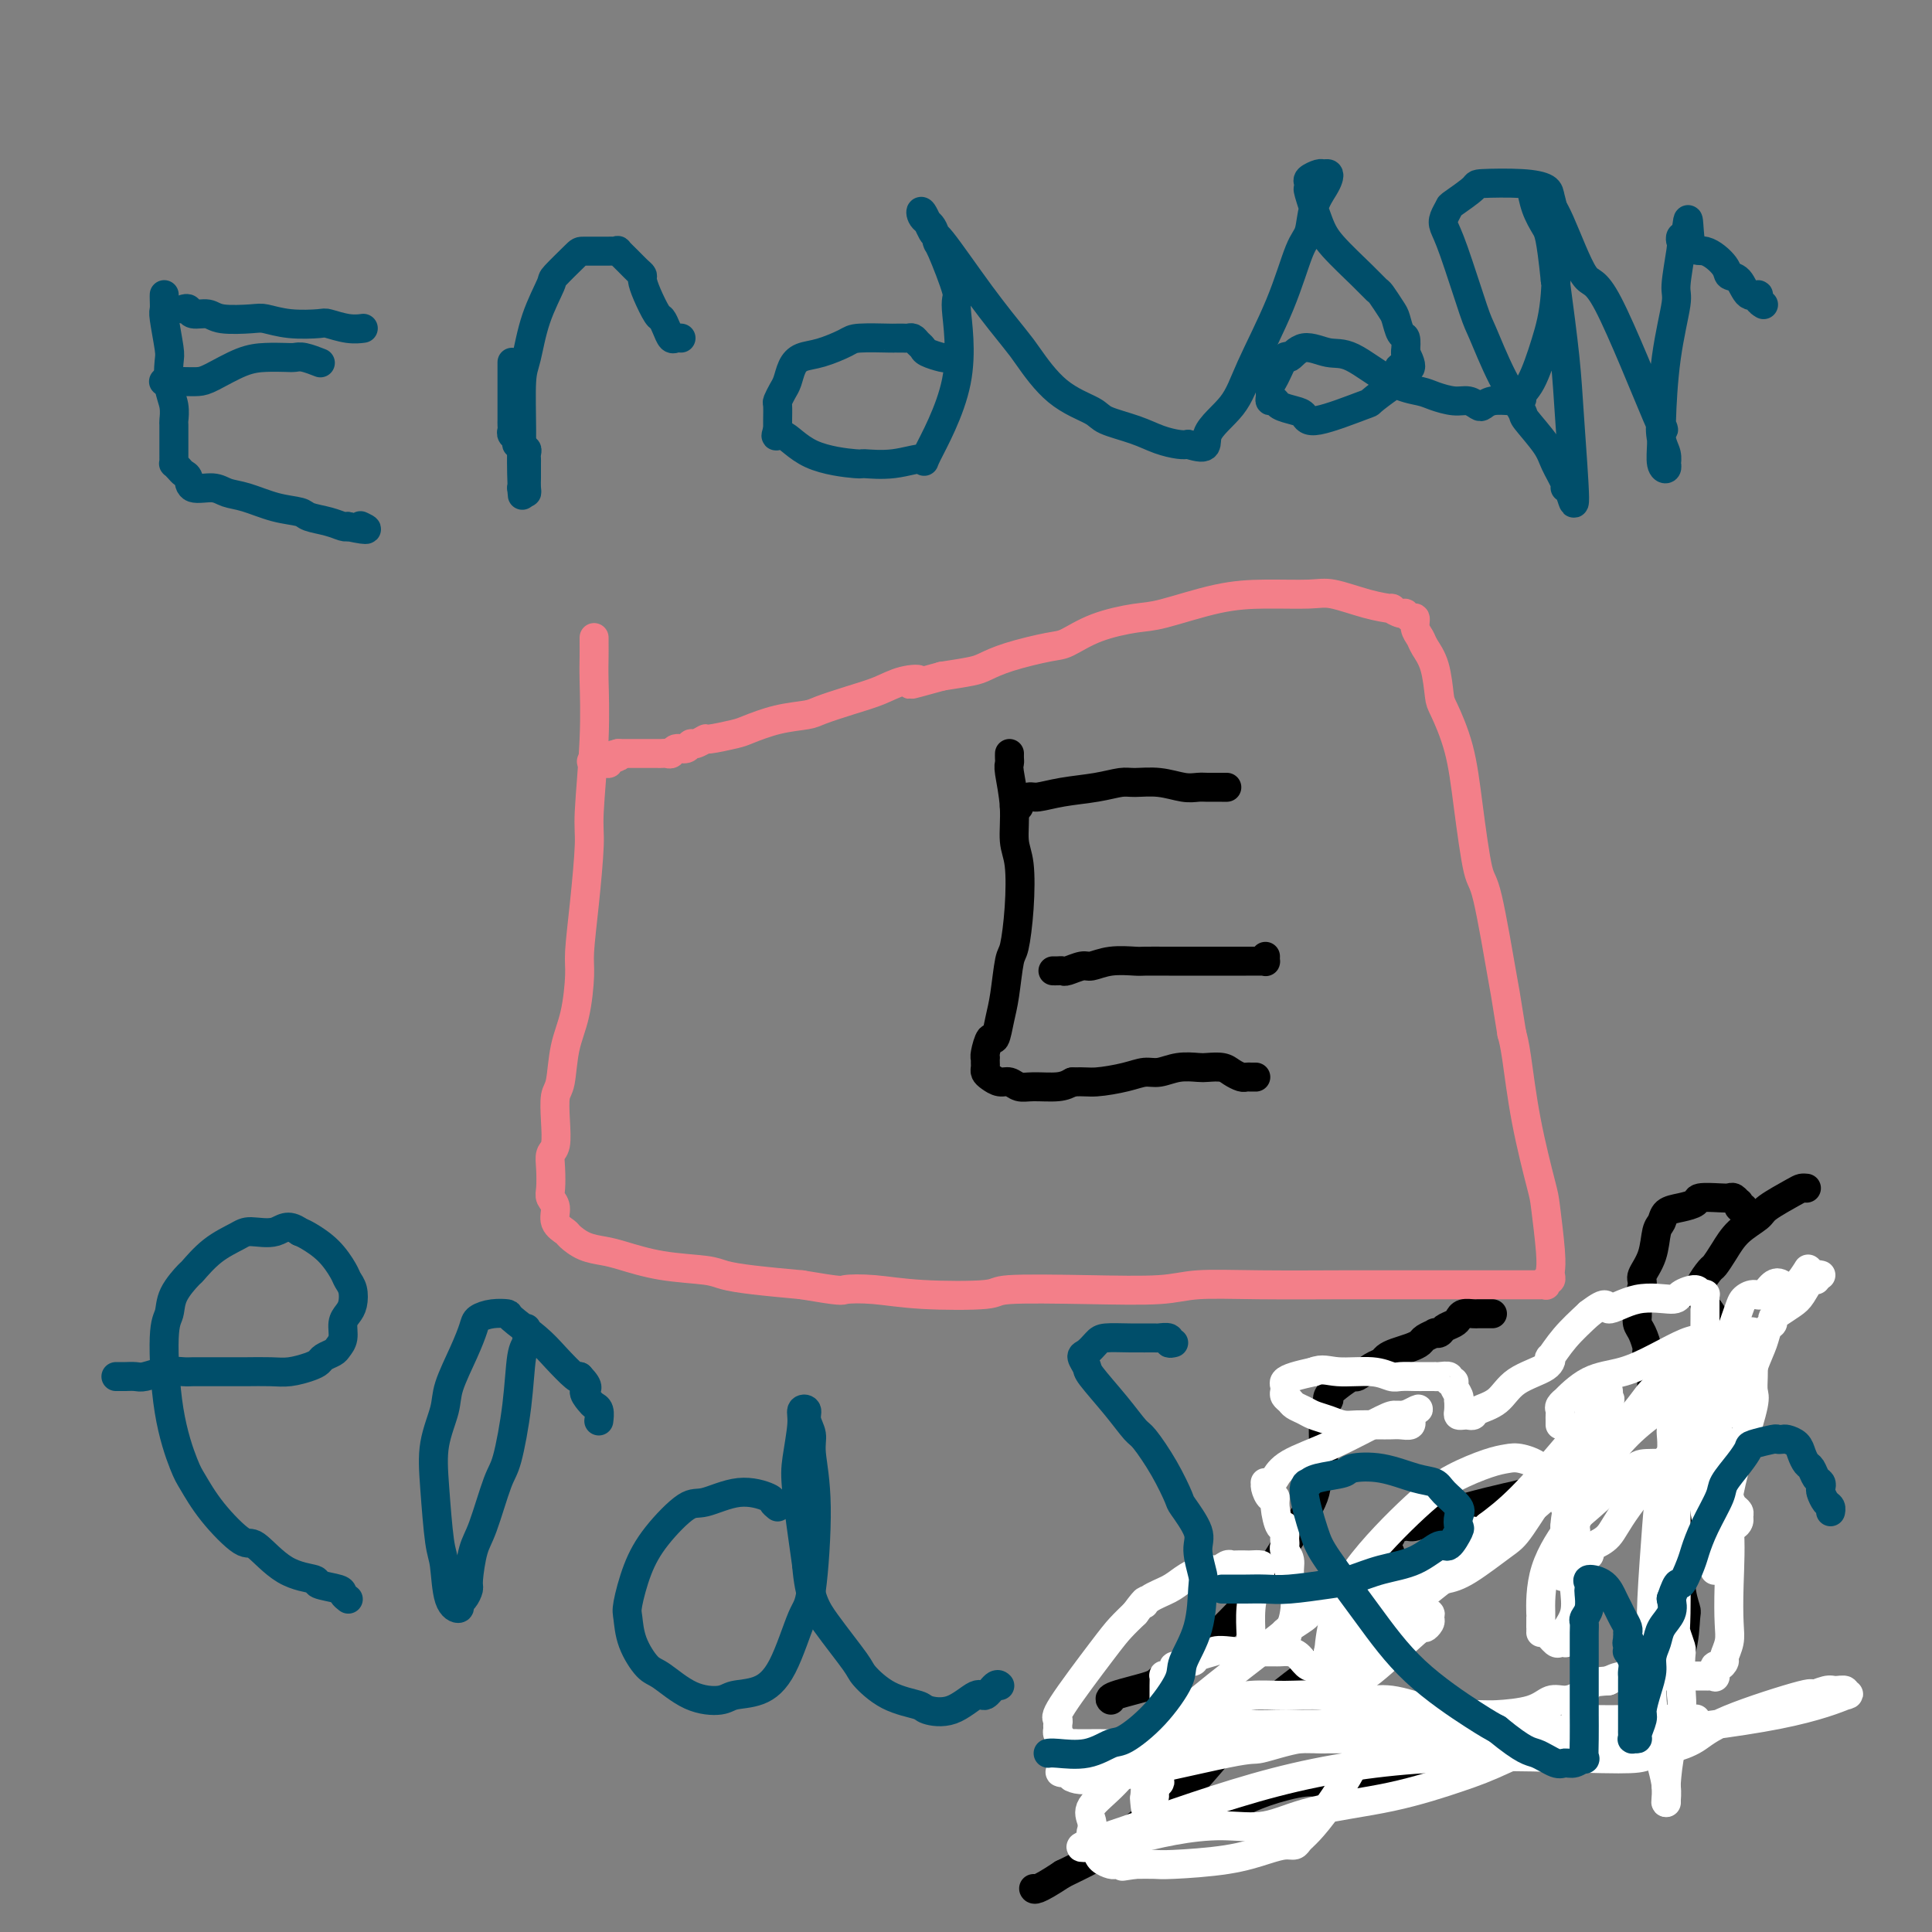 <svg viewBox='0 0 400 400' version='1.1' xmlns='http://www.w3.org/2000/svg' xmlns:xlink='http://www.w3.org/1999/xlink'><rect x="0" y="0" width="400" height="400" fill="#808080" stroke="none"/><g fill='none' stroke='#F37F89' stroke-width='6' stroke-linecap='round' stroke-linejoin='round'><path d='M123,132c-0.002,0.167 -0.005,0.334 0,1c0.005,0.666 0.016,1.830 0,3c-0.016,1.170 -0.060,2.346 0,5c0.060,2.654 0.222,6.787 0,12c-0.222,5.213 -0.830,11.507 -1,15c-0.170,3.493 0.096,4.187 0,7c-0.096,2.813 -0.554,7.747 -1,12c-0.446,4.253 -0.879,7.826 -1,10c-0.121,2.174 0.069,2.950 0,5c-0.069,2.050 -0.397,5.372 -1,8c-0.603,2.628 -1.481,4.560 -2,7c-0.519,2.440 -0.679,5.388 -1,7c-0.321,1.612 -0.804,1.890 -1,3c-0.196,1.110 -0.105,3.053 0,5c0.105,1.947 0.223,3.897 0,5c-0.223,1.103 -0.788,1.358 -1,2c-0.212,0.642 -0.073,1.670 0,3c0.073,1.330 0.079,2.962 0,4c-0.079,1.038 -0.244,1.481 0,2c0.244,0.519 0.896,1.112 1,2c0.104,0.888 -0.342,2.069 0,3c0.342,0.931 1.470,1.610 2,2c0.530,0.390 0.461,0.489 1,1c0.539,0.511 1.684,1.432 3,2c1.316,0.568 2.801,0.782 4,1c1.199,0.218 2.112,0.440 4,1c1.888,0.560 4.752,1.460 8,2c3.248,0.540 6.881,0.722 9,1c2.119,0.278 2.724,0.652 4,1c1.276,0.348 3.222,0.671 6,1c2.778,0.329 6.389,0.665 10,1'/><path d='M166,266c8.744,1.479 8.103,1.177 9,1c0.897,-0.177 3.331,-0.230 6,0c2.669,0.230 5.574,0.742 10,1c4.426,0.258 10.373,0.261 13,0c2.627,-0.261 1.935,-0.788 5,-1c3.065,-0.212 9.888,-0.109 16,0c6.112,0.109 11.513,0.225 15,0c3.487,-0.225 5.059,-0.792 8,-1c2.941,-0.208 7.250,-0.056 13,0c5.750,0.056 12.940,0.015 17,0c4.060,-0.015 4.991,-0.004 6,0c1.009,0.004 2.098,0.001 5,0c2.902,-0.001 7.618,-0.000 11,0c3.382,0.000 5.431,0.000 7,0c1.569,-0.000 2.658,0.000 4,0c1.342,-0.000 2.938,-0.000 4,0c1.062,0.000 1.591,0.001 2,0c0.409,-0.001 0.697,-0.004 1,0c0.303,0.004 0.621,0.016 1,0c0.379,-0.016 0.820,-0.060 1,0c0.180,0.060 0.101,0.224 0,0c-0.101,-0.224 -0.222,-0.837 0,-1c0.222,-0.163 0.788,0.125 1,0c0.212,-0.125 0.070,-0.662 0,-1c-0.070,-0.338 -0.067,-0.478 0,-1c0.067,-0.522 0.197,-1.427 0,-4c-0.197,-2.573 -0.721,-6.814 -1,-9c-0.279,-2.186 -0.312,-2.318 -1,-5c-0.688,-2.682 -2.031,-7.914 -3,-13c-0.969,-5.086 -1.562,-10.024 -2,-13c-0.438,-2.976 -0.719,-3.988 -1,-5'/><path d='M313,214c-1.534,-9.689 -1.368,-8.412 -2,-12c-0.632,-3.588 -2.061,-12.040 -3,-16c-0.939,-3.960 -1.390,-3.428 -2,-6c-0.610,-2.572 -1.381,-8.249 -2,-13c-0.619,-4.751 -1.087,-8.575 -2,-12c-0.913,-3.425 -2.272,-6.451 -3,-8c-0.728,-1.549 -0.826,-1.622 -1,-3c-0.174,-1.378 -0.424,-4.062 -1,-6c-0.576,-1.938 -1.478,-3.131 -2,-4c-0.522,-0.869 -0.665,-1.414 -1,-2c-0.335,-0.586 -0.862,-1.214 -1,-2c-0.138,-0.786 0.112,-1.731 0,-2c-0.112,-0.269 -0.587,0.139 -1,0c-0.413,-0.139 -0.764,-0.824 -1,-1c-0.236,-0.176 -0.356,0.155 -1,0c-0.644,-0.155 -1.813,-0.798 -2,-1c-0.187,-0.202 0.607,0.037 0,0c-0.607,-0.037 -2.614,-0.349 -5,-1c-2.386,-0.651 -5.152,-1.642 -7,-2c-1.848,-0.358 -2.777,-0.083 -5,0c-2.223,0.083 -5.741,-0.026 -9,0c-3.259,0.026 -6.259,0.186 -10,1c-3.741,0.814 -8.222,2.283 -11,3c-2.778,0.717 -3.852,0.681 -6,1c-2.148,0.319 -5.370,0.992 -8,2c-2.630,1.008 -4.669,2.350 -6,3c-1.331,0.650 -1.953,0.608 -4,1c-2.047,0.392 -5.518,1.219 -8,2c-2.482,0.781 -3.976,1.518 -5,2c-1.024,0.482 -1.578,0.709 -3,1c-1.422,0.291 -3.711,0.645 -6,1'/><path d='M195,140c-9.830,2.728 -5.905,1.547 -5,1c0.905,-0.547 -1.211,-0.459 -3,0c-1.789,0.459 -3.253,1.288 -5,2c-1.747,0.712 -3.778,1.308 -6,2c-2.222,0.692 -4.637,1.480 -6,2c-1.363,0.520 -1.676,0.770 -3,1c-1.324,0.230 -3.659,0.439 -6,1c-2.341,0.561 -4.686,1.475 -6,2c-1.314,0.525 -1.595,0.661 -3,1c-1.405,0.339 -3.934,0.879 -5,1c-1.066,0.121 -0.671,-0.179 -1,0c-0.329,0.179 -1.384,0.836 -2,1c-0.616,0.164 -0.795,-0.166 -1,0c-0.205,0.166 -0.436,0.829 -1,1c-0.564,0.171 -1.459,-0.150 -2,0c-0.541,0.150 -0.726,0.772 -1,1c-0.274,0.228 -0.638,0.061 -1,0c-0.362,-0.061 -0.723,-0.016 -1,0c-0.277,0.016 -0.469,0.004 -1,0c-0.531,-0.004 -1.399,-0.001 -2,0c-0.601,0.001 -0.935,0.000 -1,0c-0.065,-0.000 0.137,-0.000 0,0c-0.137,0.000 -0.615,0.000 -1,0c-0.385,-0.000 -0.678,-0.000 -1,0c-0.322,0.000 -0.674,0.000 -1,0c-0.326,-0.000 -0.626,-0.000 -1,0c-0.374,0.000 -0.821,0.000 -1,0c-0.179,-0.000 -0.089,-0.000 0,0'/><path d='M128,156c-10.528,2.718 -3.346,1.513 -1,1c2.346,-0.513 -0.142,-0.334 -1,0c-0.858,0.334 -0.086,0.821 0,1c0.086,0.179 -0.515,0.048 -1,0c-0.485,-0.048 -0.853,-0.014 -1,0c-0.147,0.014 -0.074,0.007 0,0'/></g>
<g fill='none' stroke='#000000' stroke-width='6' stroke-linecap='round' stroke-linejoin='round'><path d='M374,246c-0.339,-0.034 -0.678,-0.068 -1,0c-0.322,0.068 -0.628,0.237 -2,1c-1.372,0.763 -3.811,2.121 -5,3c-1.189,0.879 -1.129,1.280 -2,2c-0.871,0.720 -2.671,1.758 -4,3c-1.329,1.242 -2.185,2.689 -3,4c-0.815,1.311 -1.590,2.486 -2,3c-0.410,0.514 -0.457,0.367 -1,1c-0.543,0.633 -1.582,2.047 -2,3c-0.418,0.953 -0.214,1.445 0,2c0.214,0.555 0.437,1.174 1,2c0.563,0.826 1.465,1.859 2,3c0.535,1.141 0.703,2.389 1,3c0.297,0.611 0.724,0.586 1,1c0.276,0.414 0.401,1.269 1,2c0.599,0.731 1.673,1.338 2,2c0.327,0.662 -0.093,1.380 0,2c0.093,0.620 0.699,1.143 1,2c0.301,0.857 0.298,2.047 0,3c-0.298,0.953 -0.891,1.669 -1,2c-0.109,0.331 0.267,0.275 0,1c-0.267,0.725 -1.176,2.229 -2,3c-0.824,0.771 -1.564,0.810 -2,1c-0.436,0.190 -0.568,0.531 -1,1c-0.432,0.469 -1.162,1.064 -2,2c-0.838,0.936 -1.782,2.212 -2,3c-0.218,0.788 0.292,1.087 0,2c-0.292,0.913 -1.386,2.438 -2,4c-0.614,1.562 -0.747,3.161 -1,5c-0.253,1.839 -0.627,3.920 -1,6'/><path d='M347,318c-0.376,3.251 0.683,2.878 1,4c0.317,1.122 -0.108,3.740 0,6c0.108,2.260 0.748,4.164 1,5c0.252,0.836 0.114,0.606 0,2c-0.114,1.394 -0.205,4.414 -1,7c-0.795,2.586 -2.292,4.738 -3,6c-0.708,1.262 -0.625,1.633 -2,3c-1.375,1.367 -4.209,3.731 -6,5c-1.791,1.269 -2.540,1.444 -4,2c-1.460,0.556 -3.633,1.492 -5,2c-1.367,0.508 -1.929,0.586 -4,1c-2.071,0.414 -5.650,1.162 -10,2c-4.350,0.838 -9.471,1.764 -12,2c-2.529,0.236 -2.465,-0.218 -5,0c-2.535,0.218 -7.670,1.110 -12,2c-4.330,0.890 -7.855,1.780 -10,2c-2.145,0.220 -2.908,-0.229 -5,0c-2.092,0.229 -5.512,1.136 -8,2c-2.488,0.864 -4.043,1.684 -5,2c-0.957,0.316 -1.314,0.127 -2,0c-0.686,-0.127 -1.700,-0.191 -2,0c-0.300,0.191 0.116,0.639 0,1c-0.116,0.361 -0.762,0.636 -1,1c-0.238,0.364 -0.068,0.818 0,1c0.068,0.182 0.034,0.091 0,0'/><path d='M361,250c-0.416,0.121 -0.832,0.243 -1,0c-0.168,-0.243 -0.087,-0.849 0,-1c0.087,-0.151 0.180,0.155 0,0c-0.180,-0.155 -0.635,-0.771 -1,-1c-0.365,-0.229 -0.642,-0.072 -1,0c-0.358,0.072 -0.796,0.060 -2,0c-1.204,-0.060 -3.173,-0.167 -4,0c-0.827,0.167 -0.512,0.609 -1,1c-0.488,0.391 -1.779,0.733 -3,1c-1.221,0.267 -2.374,0.460 -3,1c-0.626,0.540 -0.727,1.427 -1,2c-0.273,0.573 -0.718,0.833 -1,2c-0.282,1.167 -0.401,3.243 -1,5c-0.599,1.757 -1.678,3.195 -2,4c-0.322,0.805 0.113,0.977 0,2c-0.113,1.023 -0.772,2.898 -1,4c-0.228,1.102 -0.024,1.431 0,2c0.024,0.569 -0.134,1.376 0,2c0.134,0.624 0.558,1.063 1,2c0.442,0.937 0.903,2.373 1,3c0.097,0.627 -0.170,0.446 0,1c0.170,0.554 0.777,1.841 1,3c0.223,1.159 0.064,2.188 0,3c-0.064,0.812 -0.032,1.406 0,2'/><path d='M342,288c-0.027,3.733 -1.594,4.066 -3,5c-1.406,0.934 -2.650,2.467 -4,4c-1.350,1.533 -2.807,3.064 -4,4c-1.193,0.936 -2.121,1.276 -3,2c-0.879,0.724 -1.710,1.832 -4,3c-2.290,1.168 -6.039,2.398 -8,3c-1.961,0.602 -2.134,0.577 -4,1c-1.866,0.423 -5.426,1.293 -8,2c-2.574,0.707 -4.163,1.250 -6,2c-1.837,0.750 -3.921,1.707 -5,2c-1.079,0.293 -1.152,-0.077 -2,0c-0.848,0.077 -2.472,0.601 -3,1c-0.528,0.399 0.041,0.673 0,1c-0.041,0.327 -0.690,0.706 -1,1c-0.310,0.294 -0.279,0.502 0,1c0.279,0.498 0.806,1.285 1,2c0.194,0.715 0.055,1.359 0,2c-0.055,0.641 -0.026,1.280 0,2c0.026,0.720 0.050,1.520 0,2c-0.050,0.480 -0.173,0.640 0,1c0.173,0.360 0.641,0.919 0,2c-0.641,1.081 -2.391,2.685 -5,5c-2.609,2.315 -6.075,5.340 -8,7c-1.925,1.660 -2.307,1.956 -5,4c-2.693,2.044 -7.698,5.836 -12,10c-4.302,4.164 -7.902,8.701 -10,11c-2.098,2.299 -2.695,2.362 -5,4c-2.305,1.638 -6.319,4.851 -9,7c-2.681,2.149 -4.030,3.232 -5,4c-0.970,0.768 -1.563,1.219 -3,2c-1.437,0.781 -3.719,1.890 -6,3'/><path d='M220,388c-5.689,3.778 -5.911,3.222 -6,3c-0.089,-0.222 -0.044,-0.111 0,0'/><path d='M309,272c-0.335,-0.000 -0.671,-0.001 -1,0c-0.329,0.001 -0.652,0.003 -1,0c-0.348,-0.003 -0.722,-0.012 -1,0c-0.278,0.012 -0.460,0.044 -1,0c-0.540,-0.044 -1.440,-0.166 -2,0c-0.560,0.166 -0.781,0.619 -1,1c-0.219,0.381 -0.435,0.690 -1,1c-0.565,0.310 -1.479,0.622 -2,1c-0.521,0.378 -0.650,0.822 -1,1c-0.350,0.178 -0.922,0.089 -1,0c-0.078,-0.089 0.338,-0.179 0,0c-0.338,0.179 -1.428,0.625 -2,1c-0.572,0.375 -0.625,0.678 -1,1c-0.375,0.322 -1.072,0.662 -2,1c-0.928,0.338 -2.088,0.673 -3,1c-0.912,0.327 -1.576,0.646 -2,1c-0.424,0.354 -0.606,0.742 -1,1c-0.394,0.258 -0.999,0.387 -2,1c-1.001,0.613 -2.398,1.710 -3,2c-0.602,0.290 -0.409,-0.225 -1,0c-0.591,0.225 -1.966,1.192 -3,2c-1.034,0.808 -1.727,1.459 -2,2c-0.273,0.541 -0.126,0.974 0,1c0.126,0.026 0.230,-0.353 0,0c-0.230,0.353 -0.793,1.439 -1,2c-0.207,0.561 -0.058,0.598 0,1c0.058,0.402 0.026,1.170 0,2c-0.026,0.830 -0.045,1.724 0,3c0.045,1.276 0.156,2.936 0,4c-0.156,1.064 -0.578,1.532 -1,2'/><path d='M273,304c-0.617,3.713 -0.159,4.497 -2,8c-1.841,3.503 -5.983,9.725 -8,13c-2.017,3.275 -1.911,3.602 -4,6c-2.089,2.398 -6.374,6.867 -10,10c-3.626,3.133 -6.593,4.931 -8,6c-1.407,1.069 -1.253,1.410 -3,2c-1.747,0.590 -5.393,1.428 -7,2c-1.607,0.572 -1.173,0.878 -1,1c0.173,0.122 0.087,0.061 0,0'/><path d='M209,156c-0.009,0.327 -0.017,0.653 0,1c0.017,0.347 0.061,0.714 0,1c-0.061,0.286 -0.226,0.491 0,2c0.226,1.509 0.842,4.320 1,7c0.158,2.680 -0.143,5.227 0,7c0.143,1.773 0.729,2.771 1,5c0.271,2.229 0.227,5.690 0,9c-0.227,3.310 -0.638,6.468 -1,8c-0.362,1.532 -0.674,1.437 -1,3c-0.326,1.563 -0.665,4.783 -1,7c-0.335,2.217 -0.664,3.431 -1,5c-0.336,1.569 -0.678,3.491 -1,4c-0.322,0.509 -0.622,-0.397 -1,0c-0.378,0.397 -0.833,2.095 -1,3c-0.167,0.905 -0.045,1.016 0,1c0.045,-0.016 0.014,-0.159 0,0c-0.014,0.159 -0.012,0.621 0,1c0.012,0.379 0.034,0.675 0,1c-0.034,0.325 -0.123,0.679 0,1c0.123,0.321 0.456,0.608 1,1c0.544,0.392 1.297,0.891 2,1c0.703,0.109 1.357,-0.170 2,0c0.643,0.170 1.275,0.788 2,1c0.725,0.212 1.541,0.019 3,0c1.459,-0.019 3.560,0.138 5,0c1.440,-0.138 2.220,-0.569 3,-1'/><path d='M222,224c2.526,-0.111 3.339,0.110 5,0c1.661,-0.110 4.168,-0.551 6,-1c1.832,-0.449 2.990,-0.905 4,-1c1.010,-0.095 1.874,0.170 3,0c1.126,-0.170 2.514,-0.775 4,-1c1.486,-0.225 3.070,-0.071 4,0c0.930,0.071 1.205,0.057 2,0c0.795,-0.057 2.111,-0.159 3,0c0.889,0.159 1.352,0.578 2,1c0.648,0.422 1.480,0.845 2,1c0.520,0.155 0.727,0.042 1,0c0.273,-0.042 0.612,-0.011 1,0c0.388,0.011 0.825,0.003 1,0c0.175,-0.003 0.087,-0.002 0,0'/><path d='M218,201c0.318,0.009 0.636,0.017 1,0c0.364,-0.017 0.773,-0.061 1,0c0.227,0.061 0.271,0.227 1,0c0.729,-0.227 2.143,-0.845 3,-1c0.857,-0.155 1.156,0.155 2,0c0.844,-0.155 2.231,-0.774 4,-1c1.769,-0.226 3.920,-0.061 5,0c1.080,0.061 1.090,0.016 2,0c0.910,-0.016 2.722,-0.004 5,0c2.278,0.004 5.023,0.001 6,0c0.977,-0.001 0.185,-0.001 1,0c0.815,0.001 3.238,0.001 5,0c1.762,-0.001 2.865,-0.004 4,0c1.135,0.004 2.304,0.015 3,0c0.696,-0.015 0.918,-0.056 1,0c0.082,0.056 0.022,0.207 0,0c-0.022,-0.207 -0.006,-0.774 0,-1c0.006,-0.226 0.003,-0.113 0,0'/><path d='M210,167c0.475,0.081 0.949,0.162 1,0c0.051,-0.162 -0.322,-0.568 0,-1c0.322,-0.432 1.339,-0.890 2,-1c0.661,-0.110 0.965,0.129 2,0c1.035,-0.129 2.799,-0.624 5,-1c2.201,-0.376 4.837,-0.633 7,-1c2.163,-0.367 3.854,-0.844 5,-1c1.146,-0.156 1.749,0.011 3,0c1.251,-0.011 3.151,-0.199 5,0c1.849,0.199 3.648,0.785 5,1c1.352,0.215 2.256,0.058 3,0c0.744,-0.058 1.327,-0.015 2,0c0.673,0.015 1.434,0.004 2,0c0.566,-0.004 0.935,-0.001 1,0c0.065,0.001 -0.175,0.000 0,0c0.175,-0.000 0.764,-0.000 1,0c0.236,0.000 0.118,0.000 0,0'/></g>
<g fill='none' stroke='#FFFFFF' stroke-width='6' stroke-linecap='round' stroke-linejoin='round'><path d='M347,303c0.000,0.447 0.000,0.894 0,1c-0.000,0.106 -0.001,-0.128 0,1c0.001,1.128 0.004,3.619 0,6c-0.004,2.381 -0.015,4.651 0,9c0.015,4.349 0.056,10.777 0,14c-0.056,3.223 -0.209,3.241 0,4c0.209,0.759 0.782,2.258 1,3c0.218,0.742 0.083,0.728 0,2c-0.083,1.272 -0.113,3.829 0,6c0.113,2.171 0.370,3.957 0,6c-0.370,2.043 -1.367,4.345 -2,7c-0.633,2.655 -0.902,5.665 -1,7c-0.098,1.335 -0.026,0.996 0,1c0.026,0.004 0.007,0.352 0,1c-0.007,0.648 -0.002,1.598 0,2c0.002,0.402 0.001,0.258 0,0c-0.001,-0.258 -0.000,-0.629 0,-1'/><path d='M345,372c-0.359,2.572 0.243,0.502 0,-2c-0.243,-2.502 -1.330,-5.436 -2,-9c-0.670,-3.564 -0.924,-7.758 -1,-12c-0.076,-4.242 0.026,-8.531 0,-11c-0.026,-2.469 -0.180,-3.117 0,-7c0.180,-3.883 0.693,-11.001 1,-15c0.307,-3.999 0.408,-4.879 1,-7c0.592,-2.121 1.674,-5.482 2,-8c0.326,-2.518 -0.103,-4.193 0,-5c0.103,-0.807 0.738,-0.747 1,-1c0.262,-0.253 0.151,-0.819 0,-1c-0.151,-0.181 -0.342,0.022 0,0c0.342,-0.022 1.218,-0.270 2,-2c0.782,-1.730 1.469,-4.941 2,-6c0.531,-1.059 0.905,0.036 1,1c0.095,0.964 -0.090,1.798 0,3c0.090,1.202 0.454,2.772 1,5c0.546,2.228 1.273,5.114 2,8'/><path d='M355,303c1.023,3.383 1.580,3.340 2,4c0.420,0.660 0.702,2.022 1,3c0.298,0.978 0.614,1.572 1,2c0.386,0.428 0.844,0.689 1,1c0.156,0.311 0.010,0.670 0,1c-0.010,0.330 0.117,0.629 0,1c-0.117,0.371 -0.476,0.814 -1,1c-0.524,0.186 -1.212,0.115 -2,0c-0.788,-0.115 -1.676,-0.276 -2,0c-0.324,0.276 -0.084,0.987 0,1c0.084,0.013 0.012,-0.671 0,-1c-0.012,-0.329 0.035,-0.302 0,-1c-0.035,-0.698 -0.154,-2.121 0,-7c0.154,-4.879 0.581,-13.216 1,-18c0.419,-4.784 0.830,-6.017 1,-7c0.170,-0.983 0.097,-1.717 0,-2c-0.097,-0.283 -0.220,-0.114 0,0c0.220,0.114 0.781,0.175 1,0c0.219,-0.175 0.096,-0.584 0,-1c-0.096,-0.416 -0.166,-0.837 0,-1c0.166,-0.163 0.566,-0.069 1,0c0.434,0.069 0.900,0.111 1,0c0.100,-0.111 -0.165,-0.376 0,-1c0.165,-0.624 0.762,-1.607 1,-2c0.238,-0.393 0.119,-0.197 0,0'/><path d='M361,276c0.785,-1.024 0.746,-0.084 1,0c0.254,0.084 0.800,-0.689 1,0c0.200,0.689 0.056,2.841 0,4c-0.056,1.159 -0.022,1.327 0,2c0.022,0.673 0.032,1.852 0,3c-0.032,1.148 -0.106,2.265 0,3c0.106,0.735 0.393,1.088 0,3c-0.393,1.912 -1.467,5.383 -2,7c-0.533,1.617 -0.525,1.381 -1,3c-0.475,1.619 -1.434,5.093 -2,8c-0.566,2.907 -0.740,5.248 -1,7c-0.260,1.752 -0.605,2.915 -1,4c-0.395,1.085 -0.838,2.091 -1,3c-0.162,0.909 -0.041,1.722 0,2c0.041,0.278 0.004,0.020 0,0c-0.004,-0.020 0.027,0.197 0,0c-0.027,-0.197 -0.112,-0.809 0,-1c0.112,-0.191 0.422,0.038 0,-2c-0.422,-2.038 -1.577,-6.342 -2,-9c-0.423,-2.658 -0.113,-3.668 0,-5c0.113,-1.332 0.030,-2.986 0,-4c-0.030,-1.014 -0.008,-1.388 0,-2c0.008,-0.612 0.002,-1.460 0,-2c-0.002,-0.540 -0.001,-0.770 0,-1'/><path d='M353,299c-0.314,-3.982 -0.099,-1.939 0,-1c0.099,0.939 0.083,0.772 0,1c-0.083,0.228 -0.233,0.850 0,1c0.233,0.150 0.849,-0.170 1,0c0.151,0.170 -0.162,0.832 0,1c0.162,0.168 0.800,-0.159 1,0c0.200,0.159 -0.038,0.804 0,2c0.038,1.196 0.351,2.942 1,5c0.649,2.058 1.634,4.429 2,8c0.366,3.571 0.113,8.343 0,12c-0.113,3.657 -0.086,6.200 0,8c0.086,1.800 0.229,2.859 0,4c-0.229,1.141 -0.832,2.366 -1,3c-0.168,0.634 0.100,0.678 0,1c-0.100,0.322 -0.566,0.924 -1,1c-0.434,0.076 -0.836,-0.372 -1,0c-0.164,0.372 -0.090,1.564 0,2c0.090,0.436 0.198,0.117 0,0c-0.198,-0.117 -0.701,-0.031 -1,0c-0.299,0.031 -0.395,0.008 -1,0c-0.605,-0.008 -1.721,-0.002 -2,0c-0.279,0.002 0.279,0.001 0,0c-0.279,-0.001 -1.394,-0.001 -2,0c-0.606,0.001 -0.704,0.003 -1,0c-0.296,-0.003 -0.791,-0.011 -2,0c-1.209,0.011 -3.133,0.041 -5,0c-1.867,-0.041 -3.676,-0.155 -5,0c-1.324,0.155 -2.162,0.577 -3,1'/><path d='M333,348c-3.917,0.278 -3.709,0.473 -4,1c-0.291,0.527 -1.079,1.385 -2,2c-0.921,0.615 -1.973,0.988 -3,1c-1.027,0.012 -2.027,-0.336 -3,0c-0.973,0.336 -1.919,1.356 -4,2c-2.081,0.644 -5.298,0.911 -7,1c-1.702,0.089 -1.891,0.001 -4,0c-2.109,-0.001 -6.140,0.087 -8,0c-1.860,-0.087 -1.549,-0.349 -3,-1c-1.451,-0.651 -4.665,-1.692 -7,-2c-2.335,-0.308 -3.790,0.117 -6,0c-2.210,-0.117 -5.175,-0.776 -8,-1c-2.825,-0.224 -5.511,-0.014 -8,0c-2.489,0.014 -4.779,-0.169 -7,0c-2.221,0.169 -4.371,0.690 -6,1c-1.629,0.310 -2.738,0.409 -3,1c-0.262,0.591 0.323,1.674 0,2c-0.323,0.326 -1.554,-0.105 -2,0c-0.446,0.105 -0.106,0.746 0,1c0.106,0.254 -0.023,0.121 0,0c0.023,-0.121 0.199,-0.228 0,0c-0.199,0.228 -0.772,0.793 -1,1c-0.228,0.207 -0.112,0.055 1,0c1.112,-0.055 3.220,-0.014 5,0c1.780,0.014 3.231,0.001 6,0c2.769,-0.001 6.856,0.010 11,0c4.144,-0.010 8.347,-0.041 14,0c5.653,0.041 12.758,0.155 18,0c5.242,-0.155 8.621,-0.577 12,-1'/><path d='M314,356c12.853,0.156 11.987,0.046 12,0c0.013,-0.046 0.906,-0.027 3,0c2.094,0.027 5.390,0.061 7,0c1.610,-0.061 1.535,-0.216 3,0c1.465,0.216 4.469,0.804 6,1c1.531,0.196 1.588,-0.000 2,0c0.412,0.000 1.179,0.196 2,0c0.821,-0.196 1.695,-0.784 2,-1c0.305,-0.216 0.041,-0.060 0,0c-0.041,0.060 0.140,0.025 0,0c-0.140,-0.025 -0.600,-0.041 -1,0c-0.400,0.041 -0.741,0.139 -4,0c-3.259,-0.139 -9.436,-0.516 -16,1c-6.564,1.516 -13.516,4.925 -18,7c-4.484,2.075 -6.502,2.814 -10,4c-3.498,1.186 -8.476,2.817 -14,4c-5.524,1.183 -11.593,1.917 -16,3c-4.407,1.083 -7.153,2.514 -10,3c-2.847,0.486 -5.797,0.025 -9,0c-3.203,-0.025 -6.659,0.386 -10,1c-3.341,0.614 -6.566,1.433 -9,2c-2.434,0.567 -4.079,0.883 -5,1c-0.921,0.117 -1.120,0.033 -1,0c0.120,-0.033 0.560,-0.017 1,0'/><path d='M229,382c-9.683,1.393 -4.392,-0.123 4,-3c8.392,-2.877 19.885,-7.114 31,-10c11.115,-2.886 21.851,-4.422 33,-5c11.149,-0.578 22.712,-0.198 30,0c7.288,0.198 10.300,0.215 12,0c1.700,-0.215 2.086,-0.661 3,-1c0.914,-0.339 2.354,-0.569 4,-1c1.646,-0.431 3.498,-1.062 5,-2c1.502,-0.938 2.653,-2.184 7,-4c4.347,-1.816 11.891,-4.201 15,-5c3.109,-0.799 1.784,-0.013 2,0c0.216,0.013 1.974,-0.746 3,-1c1.026,-0.254 1.320,-0.004 2,0c0.680,0.004 1.747,-0.237 2,0c0.253,0.237 -0.308,0.953 0,1c0.308,0.047 1.486,-0.576 0,0c-1.486,0.576 -5.637,2.350 -14,4c-8.363,1.650 -20.937,3.174 -30,4c-9.063,0.826 -14.614,0.953 -20,1c-5.386,0.047 -10.608,0.015 -16,0c-5.392,-0.015 -10.954,-0.011 -16,0c-5.046,0.011 -9.578,0.030 -13,0c-3.422,-0.030 -5.736,-0.109 -10,0c-4.264,0.109 -10.479,0.407 -15,1c-4.521,0.593 -7.347,1.482 -10,2c-2.653,0.518 -5.134,0.665 -7,1c-1.866,0.335 -3.118,0.860 -4,1c-0.882,0.140 -1.395,-0.103 -2,0c-0.605,0.103 -1.303,0.551 -2,1'/><path d='M223,366c-6.412,1.172 -2.443,1.104 -1,1c1.443,-0.104 0.359,-0.242 0,0c-0.359,0.242 0.006,0.866 0,1c-0.006,0.134 -0.383,-0.221 0,0c0.383,0.221 1.525,1.016 8,0c6.475,-1.016 18.284,-3.845 24,-5c5.716,-1.155 5.339,-0.635 7,-1c1.661,-0.365 5.361,-1.614 8,-2c2.639,-0.386 4.217,0.092 5,0c0.783,-0.092 0.772,-0.753 1,-1c0.228,-0.247 0.695,-0.080 1,0c0.305,0.080 0.447,0.075 1,0c0.553,-0.075 1.518,-0.218 2,0c0.482,0.218 0.482,0.798 1,1c0.518,0.202 1.555,0.025 2,0c0.445,-0.025 0.298,0.101 0,1c-0.298,0.899 -0.748,2.570 -2,5c-1.252,2.430 -3.307,5.617 -5,8c-1.693,2.383 -3.024,3.961 -4,5c-0.976,1.039 -1.598,1.539 -2,2c-0.402,0.461 -0.583,0.884 -1,1c-0.417,0.116 -1.069,-0.074 -2,0c-0.931,0.074 -2.142,0.412 -4,1c-1.858,0.588 -4.364,1.426 -8,2c-3.636,0.574 -8.402,0.885 -11,1c-2.598,0.115 -3.028,0.033 -4,0c-0.972,-0.033 -2.486,-0.016 -4,0'/><path d='M235,386c-5.212,0.773 -1.242,0.207 0,0c1.242,-0.207 -0.243,-0.055 -1,0c-0.757,0.055 -0.784,0.012 -1,0c-0.216,-0.012 -0.621,0.006 -1,0c-0.379,-0.006 -0.732,-0.037 -1,0c-0.268,0.037 -0.450,0.141 -1,0c-0.550,-0.141 -1.467,-0.526 -2,-1c-0.533,-0.474 -0.682,-1.035 -1,-2c-0.318,-0.965 -0.803,-2.334 -1,-3c-0.197,-0.666 -0.104,-0.629 0,-1c0.104,-0.371 0.218,-1.149 0,-2c-0.218,-0.851 -0.769,-1.774 0,-3c0.769,-1.226 2.859,-2.753 5,-5c2.141,-2.247 4.332,-5.213 7,-8c2.668,-2.787 5.811,-5.395 9,-8c3.189,-2.605 6.422,-5.208 10,-8c3.578,-2.792 7.500,-5.772 9,-7c1.500,-1.228 0.577,-0.705 1,-1c0.423,-0.295 2.191,-1.410 3,-2c0.809,-0.590 0.658,-0.656 1,-1c0.342,-0.344 1.176,-0.968 2,-1c0.824,-0.032 1.636,0.526 2,0c0.364,-0.526 0.279,-2.135 1,-3c0.721,-0.865 2.249,-0.985 3,-1c0.751,-0.015 0.726,0.076 2,0c1.274,-0.076 3.847,-0.319 6,0c2.153,0.319 3.887,1.201 5,2c1.113,0.799 1.604,1.514 2,2c0.396,0.486 0.698,0.743 1,1'/><path d='M295,334c1.469,0.724 1.140,0.033 1,0c-0.140,-0.033 -0.091,0.593 0,1c0.091,0.407 0.224,0.595 0,1c-0.224,0.405 -0.804,1.025 -1,1c-0.196,-0.025 -0.006,-0.697 -2,1c-1.994,1.697 -6.170,5.761 -9,8c-2.830,2.239 -4.313,2.652 -5,3c-0.687,0.348 -0.576,0.630 -1,1c-0.424,0.370 -1.382,0.829 -2,1c-0.618,0.171 -0.896,0.056 -1,0c-0.104,-0.056 -0.033,-0.051 0,0c0.033,0.051 0.030,0.149 0,-1c-0.030,-1.149 -0.086,-3.546 0,-6c0.086,-2.454 0.315,-4.965 1,-8c0.685,-3.035 1.825,-6.592 5,-11c3.175,-4.408 8.385,-9.666 12,-13c3.615,-3.334 5.634,-4.745 8,-6c2.366,-1.255 5.077,-2.354 7,-3c1.923,-0.646 3.058,-0.839 4,-1c0.942,-0.161 1.691,-0.290 3,0c1.309,0.290 3.178,0.998 4,2c0.822,1.002 0.598,2.296 1,3c0.402,0.704 1.432,0.818 2,1c0.568,0.182 0.674,0.433 1,1c0.326,0.567 0.871,1.451 1,2c0.129,0.549 -0.158,0.763 0,1c0.158,0.237 0.759,0.496 1,1c0.241,0.504 0.120,1.252 0,2'/><path d='M325,315c1.771,2.313 1.199,1.596 1,3c-0.199,1.404 -0.025,4.930 0,7c0.025,2.070 -0.097,2.684 0,4c0.097,1.316 0.415,3.333 0,5c-0.415,1.667 -1.563,2.985 -2,4c-0.437,1.015 -0.162,1.729 0,2c0.162,0.271 0.211,0.101 0,0c-0.211,-0.101 -0.684,-0.132 -1,0c-0.316,0.132 -0.477,0.426 -1,0c-0.523,-0.426 -1.408,-1.573 -2,-2c-0.592,-0.427 -0.890,-0.136 -1,0c-0.110,0.136 -0.030,0.116 0,0c0.030,-0.116 0.011,-0.328 0,-1c-0.011,-0.672 -0.013,-1.803 0,-2c0.013,-0.197 0.041,0.539 0,-1c-0.041,-1.539 -0.152,-5.355 1,-9c1.152,-3.645 3.567,-7.120 5,-9c1.433,-1.880 1.885,-2.164 4,-4c2.115,-1.836 5.893,-5.225 8,-7c2.107,-1.775 2.543,-1.938 4,-2c1.457,-0.062 3.934,-0.023 5,0c1.066,0.023 0.719,0.029 1,0c0.281,-0.029 1.188,-0.094 2,0c0.812,0.094 1.528,0.345 2,1c0.472,0.655 0.701,1.712 1,2c0.299,0.288 0.669,-0.194 1,1c0.331,1.194 0.625,4.062 1,6c0.375,1.938 0.832,2.945 1,4c0.168,1.055 0.048,2.159 0,3c-0.048,0.841 -0.024,1.421 0,2'/><path d='M355,322c0.931,3.072 0.260,1.252 0,1c-0.260,-0.252 -0.108,1.062 0,1c0.108,-0.062 0.171,-1.502 0,-3c-0.171,-1.498 -0.578,-3.055 -1,-5c-0.422,-1.945 -0.860,-4.279 -1,-6c-0.140,-1.721 0.019,-2.827 0,-4c-0.019,-1.173 -0.217,-2.411 0,-4c0.217,-1.589 0.848,-3.530 1,-4c0.152,-0.470 -0.177,0.531 0,0c0.177,-0.531 0.859,-2.594 2,-4c1.141,-1.406 2.740,-2.155 4,-4c1.260,-1.845 2.180,-4.785 3,-7c0.820,-2.215 1.542,-3.706 2,-5c0.458,-1.294 0.654,-2.392 1,-3c0.346,-0.608 0.841,-0.728 1,-1c0.159,-0.272 -0.018,-0.697 0,-1c0.018,-0.303 0.229,-0.483 1,-1c0.771,-0.517 2.100,-1.372 3,-2c0.900,-0.628 1.370,-1.030 2,-2c0.630,-0.970 1.419,-2.510 2,-3c0.581,-0.490 0.952,0.068 1,0c0.048,-0.068 -0.227,-0.764 0,-1c0.227,-0.236 0.958,-0.012 1,0c0.042,0.012 -0.604,-0.189 -1,0c-0.396,0.189 -0.542,0.768 -1,1c-0.458,0.232 -1.229,0.116 -2,0'/><path d='M373,265c2.869,-4.888 0.543,-0.606 -1,1c-1.543,1.606 -2.301,0.538 -3,0c-0.699,-0.538 -1.339,-0.546 -2,0c-0.661,0.546 -1.344,1.645 -2,2c-0.656,0.355 -1.284,-0.033 -2,0c-0.716,0.033 -1.520,0.486 -2,1c-0.480,0.514 -0.636,1.090 -2,5c-1.364,3.910 -3.935,11.156 -5,15c-1.065,3.844 -0.625,4.288 -1,5c-0.375,0.712 -1.567,1.693 -2,2c-0.433,0.307 -0.109,-0.060 0,0c0.109,0.060 0.002,0.546 0,1c-0.002,0.454 0.100,0.877 0,1c-0.100,0.123 -0.401,-0.055 -1,0c-0.599,0.055 -1.495,0.343 -4,3c-2.505,2.657 -6.617,7.682 -9,11c-2.383,3.318 -3.035,4.927 -4,6c-0.965,1.073 -2.244,1.609 -3,2c-0.756,0.391 -0.990,0.637 -1,1c-0.010,0.363 0.205,0.845 0,1c-0.205,0.155 -0.828,-0.015 -1,0c-0.172,0.015 0.108,0.215 0,0c-0.108,-0.215 -0.603,-0.845 -1,-1c-0.397,-0.155 -0.695,0.166 -1,0c-0.305,-0.166 -0.618,-0.818 -1,-1c-0.382,-0.182 -0.834,0.106 -1,0c-0.166,-0.106 -0.044,-0.606 0,-1c0.044,-0.394 0.012,-0.683 0,-1c-0.012,-0.317 -0.003,-0.662 0,-1c0.003,-0.338 0.002,-0.669 0,-1'/><path d='M324,316c0.095,-3.702 2.332,-9.956 5,-14c2.668,-4.044 5.766,-5.879 8,-8c2.234,-2.121 3.603,-4.530 5,-6c1.397,-1.470 2.822,-2.002 4,-3c1.178,-0.998 2.108,-2.463 3,-3c0.892,-0.537 1.746,-0.145 2,0c0.254,0.145 -0.090,0.042 0,0c0.090,-0.042 0.615,-0.024 1,0c0.385,0.024 0.629,0.055 1,0c0.371,-0.055 0.868,-0.194 1,0c0.132,0.194 -0.101,0.721 0,1c0.101,0.279 0.537,0.308 0,1c-0.537,0.692 -2.045,2.046 -3,3c-0.955,0.954 -1.356,1.509 -2,2c-0.644,0.491 -1.532,0.919 -2,1c-0.468,0.081 -0.517,-0.186 -1,0c-0.483,0.186 -1.401,0.824 -3,2c-1.599,1.176 -3.878,2.888 -6,5c-2.122,2.112 -4.085,4.622 -6,8c-1.915,3.378 -3.781,7.623 -5,11c-1.219,3.377 -1.791,5.886 -2,7c-0.209,1.114 -0.056,0.835 0,1c0.056,0.165 0.015,0.775 0,1c-0.015,0.225 -0.004,0.064 0,0c0.004,-0.064 0.002,-0.032 0,0'/><path d='M324,325c-1.072,3.016 -0.250,0.557 0,-1c0.250,-1.557 -0.070,-2.211 0,-4c0.070,-1.789 0.529,-4.713 1,-7c0.471,-2.287 0.952,-3.936 1,-6c0.048,-2.064 -0.337,-4.542 0,-6c0.337,-1.458 1.398,-1.897 2,-3c0.602,-1.103 0.746,-2.871 1,-4c0.254,-1.129 0.618,-1.620 1,-2c0.382,-0.380 0.783,-0.647 1,-1c0.217,-0.353 0.250,-0.790 0,-1c-0.250,-0.210 -0.784,-0.193 -1,0c-0.216,0.193 -0.115,0.560 0,1c0.115,0.440 0.246,0.951 0,1c-0.246,0.049 -0.867,-0.366 -1,0c-0.133,0.366 0.221,1.513 0,2c-0.221,0.487 -1.017,0.316 -2,2c-0.983,1.684 -2.153,5.225 -3,7c-0.847,1.775 -1.373,1.785 -3,4c-1.627,2.215 -4.356,6.634 -6,9c-1.644,2.366 -2.202,2.677 -4,4c-1.798,1.323 -4.836,3.657 -7,5c-2.164,1.343 -3.455,1.696 -5,2c-1.545,0.304 -3.345,0.559 -5,1c-1.655,0.441 -3.165,1.067 -5,2c-1.835,0.933 -3.994,2.174 -6,4c-2.006,1.826 -3.859,4.236 -5,6c-1.141,1.764 -1.571,2.882 -2,4'/><path d='M276,344c-1.250,2.248 -0.873,2.866 -1,3c-0.127,0.134 -0.756,-0.218 -1,0c-0.244,0.218 -0.104,1.007 0,1c0.104,-0.007 0.170,-0.808 0,-1c-0.170,-0.192 -0.577,0.225 1,-1c1.577,-1.225 5.138,-4.092 10,-8c4.862,-3.908 11.024,-8.858 15,-12c3.976,-3.142 5.767,-4.475 9,-7c3.233,-2.525 7.910,-6.241 11,-9c3.090,-2.759 4.593,-4.560 6,-7c1.407,-2.440 2.717,-5.520 4,-8c1.283,-2.480 2.540,-4.361 3,-5c0.460,-0.639 0.122,-0.037 0,0c-0.122,0.037 -0.030,-0.491 0,-1c0.030,-0.509 -0.004,-1.001 0,-1c0.004,0.001 0.046,0.494 0,1c-0.046,0.506 -0.180,1.026 0,1c0.180,-0.026 0.675,-0.598 0,0c-0.675,0.598 -2.521,2.367 -4,4c-1.479,1.633 -2.590,3.132 -5,6c-2.410,2.868 -6.117,7.105 -9,10c-2.883,2.895 -4.941,4.447 -7,6'/><path d='M308,316c-4.394,4.092 -2.879,1.321 -3,1c-0.121,-0.321 -1.879,1.806 -3,3c-1.121,1.194 -1.607,1.454 -3,2c-1.393,0.546 -3.693,1.377 -5,2c-1.307,0.623 -1.620,1.037 -3,2c-1.380,0.963 -3.826,2.476 -5,4c-1.174,1.524 -1.075,3.058 -2,4c-0.925,0.942 -2.875,1.292 -4,2c-1.125,0.708 -1.425,1.773 -2,3c-0.575,1.227 -1.425,2.616 -2,3c-0.575,0.384 -0.874,-0.237 -1,0c-0.126,0.237 -0.078,1.333 0,2c0.078,0.667 0.187,0.904 0,1c-0.187,0.096 -0.669,0.050 -1,0c-0.331,-0.050 -0.512,-0.104 -1,0c-0.488,0.104 -1.282,0.368 -2,0c-0.718,-0.368 -1.358,-1.366 -2,-2c-0.642,-0.634 -1.286,-0.902 -2,-1c-0.714,-0.098 -1.499,-0.026 -2,0c-0.501,0.026 -0.718,0.007 -1,0c-0.282,-0.007 -0.628,-0.002 -1,0c-0.372,0.002 -0.770,0.001 -1,0c-0.230,-0.001 -0.293,-0.000 -1,0c-0.707,0.000 -2.059,0.000 -3,0c-0.941,-0.000 -1.470,-0.000 -2,0'/><path d='M256,342c-3.899,-0.507 -4.145,-0.276 -5,0c-0.855,0.276 -2.319,0.596 -3,1c-0.681,0.404 -0.579,0.892 -1,1c-0.421,0.108 -1.366,-0.164 -2,0c-0.634,0.164 -0.957,0.766 -1,1c-0.043,0.234 0.195,0.102 0,0c-0.195,-0.102 -0.823,-0.172 -1,0c-0.177,0.172 0.096,0.588 0,1c-0.096,0.412 -0.562,0.820 -1,1c-0.438,0.180 -0.850,0.133 -1,0c-0.150,-0.133 -0.040,-0.351 0,0c0.040,0.351 0.011,1.272 0,2c-0.011,0.728 -0.003,1.262 0,2c0.003,0.738 0.000,1.679 0,3c-0.000,1.321 0.001,3.023 0,4c-0.001,0.977 -0.004,1.230 0,2c0.004,0.770 0.015,2.057 0,3c-0.015,0.943 -0.055,1.543 0,2c0.055,0.457 0.207,0.770 0,1c-0.207,0.230 -0.772,0.376 -1,1c-0.228,0.624 -0.117,1.725 0,2c0.117,0.275 0.242,-0.276 0,0c-0.242,0.276 -0.849,1.378 -1,2c-0.151,0.622 0.155,0.765 0,1c-0.155,0.235 -0.773,0.563 -1,1c-0.227,0.437 -0.065,0.982 0,1c0.065,0.018 0.032,-0.491 0,-1'/><path d='M238,373c-0.686,3.728 -0.901,1.047 -1,0c-0.099,-1.047 -0.083,-0.461 0,-1c0.083,-0.539 0.232,-2.204 0,-3c-0.232,-0.796 -0.845,-0.724 -1,-1c-0.155,-0.276 0.147,-0.900 0,-1c-0.147,-0.100 -0.742,0.323 -1,0c-0.258,-0.323 -0.177,-1.392 0,-2c0.177,-0.608 0.451,-0.755 0,-1c-0.451,-0.245 -1.626,-0.587 -2,-1c-0.374,-0.413 0.052,-0.895 0,-1c-0.052,-0.105 -0.582,0.168 -1,0c-0.418,-0.168 -0.723,-0.777 -1,-1c-0.277,-0.223 -0.526,-0.060 -1,0c-0.474,0.060 -1.174,0.016 -2,0c-0.826,-0.016 -1.780,-0.005 -2,0c-0.220,0.005 0.292,0.002 0,0c-0.292,-0.002 -1.387,-0.004 -2,0c-0.613,0.004 -0.742,0.012 -1,0c-0.258,-0.012 -0.643,-0.045 -1,0c-0.357,0.045 -0.684,0.167 -1,0c-0.316,-0.167 -0.620,-0.622 -1,-1c-0.380,-0.378 -0.837,-0.677 -1,-1c-0.163,-0.323 -0.031,-0.670 0,-1c0.031,-0.330 -0.039,-0.644 0,-1c0.039,-0.356 0.187,-0.756 0,-1c-0.187,-0.244 -0.710,-0.334 1,-3c1.710,-2.666 5.653,-7.910 8,-11c2.347,-3.090 3.099,-4.026 4,-5c0.901,-0.974 1.950,-1.987 3,-3'/><path d='M235,334c2.923,-3.977 2.232,-2.418 2,-2c-0.232,0.418 -0.004,-0.304 1,-1c1.004,-0.696 2.783,-1.367 4,-2c1.217,-0.633 1.870,-1.227 3,-2c1.130,-0.773 2.735,-1.724 4,-2c1.265,-0.276 2.188,0.122 3,0c0.812,-0.122 1.512,-0.765 2,-1c0.488,-0.235 0.765,-0.064 1,0c0.235,0.064 0.428,0.019 1,0c0.572,-0.019 1.524,-0.012 2,0c0.476,0.012 0.478,0.027 1,0c0.522,-0.027 1.566,-0.098 2,0c0.434,0.098 0.260,0.365 0,1c-0.260,0.635 -0.605,1.637 -1,3c-0.395,1.363 -0.839,3.087 -1,5c-0.161,1.913 -0.040,4.015 0,5c0.040,0.985 -0.001,0.852 0,1c0.001,0.148 0.043,0.575 0,1c-0.043,0.425 -0.172,0.847 0,1c0.172,0.153 0.645,0.038 1,0c0.355,-0.038 0.592,0.001 1,0c0.408,-0.001 0.986,-0.041 1,0c0.014,0.041 -0.535,0.165 0,0c0.535,-0.165 2.153,-0.619 3,-1c0.847,-0.381 0.924,-0.691 1,-1'/><path d='M266,339c1.037,-0.510 0.130,-0.787 0,-1c-0.130,-0.213 0.516,-0.364 1,-1c0.484,-0.636 0.805,-1.757 1,-3c0.195,-1.243 0.262,-2.609 0,-4c-0.262,-1.391 -0.855,-2.807 -1,-4c-0.145,-1.193 0.157,-2.164 0,-3c-0.157,-0.836 -0.773,-1.539 -1,-2c-0.227,-0.461 -0.063,-0.680 0,-1c0.063,-0.320 0.027,-0.740 0,-1c-0.027,-0.260 -0.045,-0.361 0,-1c0.045,-0.639 0.153,-1.816 0,-2c-0.153,-0.184 -0.567,0.624 -1,0c-0.433,-0.624 -0.886,-2.679 -1,-4c-0.114,-1.321 0.112,-1.909 0,-2c-0.112,-0.091 -0.563,0.316 -1,0c-0.437,-0.316 -0.861,-1.354 -1,-2c-0.139,-0.646 0.006,-0.900 0,-1c-0.006,-0.100 -0.163,-0.048 0,0c0.163,0.048 0.646,0.090 1,0c0.354,-0.090 0.581,-0.311 1,-1c0.419,-0.689 1.032,-1.845 3,-3c1.968,-1.155 5.290,-2.310 9,-4c3.710,-1.690 7.806,-3.917 10,-5c2.194,-1.083 2.484,-1.024 3,-1c0.516,0.024 1.258,0.012 2,0'/><path d='M291,293c4.711,-2.386 1.988,-0.849 1,0c-0.988,0.849 -0.242,1.012 0,1c0.242,-0.012 -0.020,-0.199 0,0c0.020,0.199 0.322,0.785 0,1c-0.322,0.215 -1.268,0.058 -2,0c-0.732,-0.058 -1.248,-0.019 -2,0c-0.752,0.019 -1.738,0.016 -3,0c-1.262,-0.016 -2.799,-0.046 -4,0c-1.201,0.046 -2.066,0.167 -3,0c-0.934,-0.167 -1.938,-0.622 -3,-1c-1.062,-0.378 -2.183,-0.679 -3,-1c-0.817,-0.321 -1.329,-0.663 -2,-1c-0.671,-0.337 -1.500,-0.668 -2,-1c-0.500,-0.332 -0.671,-0.666 -1,-1c-0.329,-0.334 -0.816,-0.667 -1,-1c-0.184,-0.333 -0.066,-0.667 0,-1c0.066,-0.333 0.080,-0.667 0,-1c-0.080,-0.333 -0.252,-0.667 0,-1c0.252,-0.333 0.929,-0.667 2,-1c1.071,-0.333 2.535,-0.667 4,-1'/><path d='M272,284c1.695,-0.757 2.933,-0.150 5,0c2.067,0.150 4.962,-0.156 7,0c2.038,0.156 3.219,0.774 4,1c0.781,0.226 1.161,0.061 2,0c0.839,-0.061 2.135,-0.016 3,0c0.865,0.016 1.297,0.003 2,0c0.703,-0.003 1.676,0.003 2,0c0.324,-0.003 -0.000,-0.015 0,0c0.000,0.015 0.325,0.059 1,0c0.675,-0.059 1.701,-0.220 2,0c0.299,0.220 -0.130,0.820 0,1c0.130,0.180 0.819,-0.059 1,0c0.181,0.059 -0.148,0.415 0,1c0.148,0.585 0.771,1.400 1,2c0.229,0.600 0.064,0.984 0,1c-0.064,0.016 -0.029,-0.336 0,0c0.029,0.336 0.050,1.359 0,2c-0.050,0.641 -0.171,0.901 0,1c0.171,0.099 0.633,0.036 1,0c0.367,-0.036 0.640,-0.047 1,0c0.360,0.047 0.808,0.151 1,0c0.192,-0.151 0.129,-0.556 1,-1c0.871,-0.444 2.676,-0.925 4,-2c1.324,-1.075 2.166,-2.744 4,-4c1.834,-1.256 4.660,-2.099 6,-3c1.340,-0.901 1.194,-1.860 1,-2c-0.194,-0.140 -0.437,0.539 0,0c0.437,-0.539 1.553,-2.297 3,-4c1.447,-1.703 3.223,-3.352 5,-5'/><path d='M329,272c4.363,-3.351 3.271,-1.228 4,-1c0.729,0.228 3.280,-1.438 6,-2c2.720,-0.562 5.608,-0.021 7,0c1.392,0.021 1.287,-0.478 2,-1c0.713,-0.522 2.244,-1.066 3,-1c0.756,0.066 0.739,0.742 1,1c0.261,0.258 0.802,0.097 1,0c0.198,-0.097 0.053,-0.130 0,0c-0.053,0.130 -0.014,0.425 0,1c0.014,0.575 0.004,1.431 0,2c-0.004,0.569 -0.003,0.849 0,1c0.003,0.151 0.008,0.171 0,1c-0.008,0.829 -0.030,2.465 0,3c0.030,0.535 0.110,-0.032 0,0c-0.110,0.032 -0.411,0.663 -1,1c-0.589,0.337 -1.465,0.379 -3,1c-1.535,0.621 -3.727,1.822 -6,3c-2.273,1.178 -4.627,2.333 -7,3c-2.373,0.667 -4.765,0.847 -7,2c-2.235,1.153 -4.312,3.279 -5,4c-0.688,0.721 0.012,0.038 0,0c-0.012,-0.038 -0.735,0.568 -1,1c-0.265,0.432 -0.071,0.690 0,1c0.071,0.310 0.019,0.671 0,1c-0.019,0.329 -0.005,0.627 0,1c0.005,0.373 0.001,0.821 0,1c-0.001,0.179 -0.001,0.090 0,0'/></g>
<g fill='none' stroke='#004E6A' stroke-width='6' stroke-linecap='round' stroke-linejoin='round'><path d='M34,61c-0.008,0.212 -0.016,0.424 0,1c0.016,0.576 0.056,1.515 0,2c-0.056,0.485 -0.207,0.517 0,2c0.207,1.483 0.774,4.419 1,6c0.226,1.581 0.113,1.808 0,3c-0.113,1.192 -0.226,3.349 0,5c0.226,1.651 0.793,2.796 1,4c0.207,1.204 0.056,2.468 0,3c-0.056,0.532 -0.015,0.331 0,1c0.015,0.669 0.004,2.208 0,3c-0.004,0.792 -0.002,0.838 0,1c0.002,0.162 0.004,0.438 0,1c-0.004,0.562 -0.012,1.408 0,2c0.012,0.592 0.045,0.931 0,1c-0.045,0.069 -0.170,-0.131 0,0c0.170,0.131 0.633,0.595 1,1c0.367,0.405 0.639,0.753 1,1c0.361,0.247 0.811,0.394 1,1c0.189,0.606 0.117,1.672 1,2c0.883,0.328 2.720,-0.081 4,0c1.280,0.081 2.004,0.652 3,1c0.996,0.348 2.265,0.474 4,1c1.735,0.526 3.936,1.451 6,2c2.064,0.549 3.992,0.722 5,1c1.008,0.278 1.095,0.662 2,1c0.905,0.338 2.628,0.629 4,1c1.372,0.371 2.392,0.820 3,1c0.608,0.180 0.804,0.090 1,0'/><path d='M72,109c5.631,1.238 3.708,0.333 3,0c-0.708,-0.333 -0.202,-0.095 0,0c0.202,0.095 0.101,0.048 0,0'/><path d='M34,79c-0.132,0.000 -0.264,0.000 0,0c0.264,-0.000 0.925,-0.001 1,0c0.075,0.001 -0.434,0.004 0,0c0.434,-0.004 1.813,-0.015 3,0c1.187,0.015 2.184,0.057 3,0c0.816,-0.057 1.451,-0.211 3,-1c1.549,-0.789 4.013,-2.212 6,-3c1.987,-0.788 3.496,-0.939 5,-1c1.504,-0.061 3.002,-0.030 4,0c0.998,0.030 1.494,0.060 2,0c0.506,-0.060 1.021,-0.208 2,0c0.979,0.208 2.423,0.774 3,1c0.577,0.226 0.289,0.113 0,0'/><path d='M38,64c0.388,-0.121 0.776,-0.242 1,0c0.224,0.242 0.285,0.849 1,1c0.715,0.151 2.086,-0.152 3,0c0.914,0.152 1.373,0.759 3,1c1.627,0.241 4.422,0.116 6,0c1.578,-0.116 1.937,-0.223 3,0c1.063,0.223 2.828,0.778 5,1c2.172,0.222 4.750,0.112 6,0c1.250,-0.112 1.172,-0.226 2,0c0.828,0.226 2.562,0.793 4,1c1.438,0.207 2.579,0.056 3,0c0.421,-0.056 0.120,-0.016 0,0c-0.120,0.016 -0.060,0.008 0,0'/><path d='M106,75c0.000,0.091 0.000,0.181 0,1c-0.000,0.819 -0.000,2.366 0,3c0.000,0.634 0.000,0.355 0,1c-0.000,0.645 -0.000,2.215 0,3c0.000,0.785 0.000,0.784 0,1c-0.000,0.216 -0.000,0.649 0,1c0.000,0.351 0.000,0.619 0,1c-0.000,0.381 -0.001,0.876 0,1c0.001,0.124 0.004,-0.122 0,0c-0.004,0.122 -0.016,0.611 0,1c0.016,0.389 0.061,0.678 0,1c-0.061,0.322 -0.228,0.679 0,1c0.228,0.321 0.849,0.607 1,1c0.151,0.393 -0.170,0.893 0,1c0.170,0.107 0.830,-0.178 1,0c0.170,0.178 -0.151,0.820 0,1c0.151,0.180 0.772,-0.103 1,0c0.228,0.103 0.061,0.590 0,1c-0.061,0.410 -0.017,0.743 0,1c0.017,0.257 0.005,0.437 0,1c-0.005,0.563 -0.004,1.507 0,2c0.004,0.493 0.011,0.534 0,1c-0.011,0.466 -0.042,1.356 0,2c0.042,0.644 0.155,1.041 0,1c-0.155,-0.041 -0.577,-0.521 -1,-1'/><path d='M108,101c0.306,3.741 0.073,0.093 0,-3c-0.073,-3.093 0.016,-5.631 0,-9c-0.016,-3.369 -0.138,-7.568 0,-10c0.138,-2.432 0.534,-3.096 1,-5c0.466,-1.904 1.000,-5.046 2,-8c1.000,-2.954 2.464,-5.720 3,-7c0.536,-1.280 0.143,-1.075 1,-2c0.857,-0.925 2.964,-2.980 4,-4c1.036,-1.020 1.000,-1.005 2,-1c1.000,0.005 3.037,-0.000 4,0c0.963,0.000 0.852,0.006 1,0c0.148,-0.006 0.554,-0.023 1,0c0.446,0.023 0.932,0.086 1,0c0.068,-0.086 -0.284,-0.323 0,0c0.284,0.323 1.202,1.204 2,2c0.798,0.796 1.474,1.506 2,2c0.526,0.494 0.900,0.772 1,1c0.100,0.228 -0.075,0.406 0,1c0.075,0.594 0.401,1.603 1,3c0.599,1.397 1.470,3.183 2,4c0.530,0.817 0.720,0.664 1,1c0.280,0.336 0.650,1.162 1,2c0.350,0.838 0.682,1.689 1,2c0.318,0.311 0.624,0.084 1,0c0.376,-0.084 0.822,-0.024 1,0c0.178,0.024 0.089,0.012 0,0'/><path d='M198,75c-0.317,-0.416 -0.634,-0.833 -1,-1c-0.366,-0.167 -0.781,-0.086 -1,0c-0.219,0.086 -0.244,0.177 -1,0c-0.756,-0.177 -2.244,-0.622 -3,-1c-0.756,-0.378 -0.780,-0.690 -1,-1c-0.220,-0.310 -0.638,-0.619 -1,-1c-0.362,-0.381 -0.670,-0.834 -1,-1c-0.330,-0.166 -0.681,-0.044 -1,0c-0.319,0.044 -0.606,0.012 -1,0c-0.394,-0.012 -0.897,-0.004 -1,0c-0.103,0.004 0.193,0.003 0,0c-0.193,-0.003 -0.876,-0.008 -1,0c-0.124,0.008 0.311,0.029 -1,0c-1.311,-0.029 -4.368,-0.108 -6,0c-1.632,0.108 -1.838,0.403 -3,1c-1.162,0.597 -3.281,1.496 -5,2c-1.719,0.504 -3.039,0.611 -4,1c-0.961,0.389 -1.564,1.058 -2,2c-0.436,0.942 -0.705,2.157 -1,3c-0.295,0.843 -0.615,1.314 -1,2c-0.385,0.686 -0.835,1.586 -1,2c-0.165,0.414 -0.044,0.342 0,1c0.044,0.658 0.013,2.045 0,3c-0.013,0.955 -0.006,1.477 0,2'/><path d='M161,89c-0.768,2.337 -0.189,0.680 1,1c1.189,0.320 2.990,2.616 6,4c3.010,1.384 7.231,1.857 9,2c1.769,0.143 1.085,-0.042 2,0c0.915,0.042 3.428,0.311 6,0c2.572,-0.311 5.204,-1.204 6,-1c0.796,0.204 -0.242,1.504 1,-1c1.242,-2.504 4.764,-8.812 6,-15c1.236,-6.188 0.186,-12.256 0,-15c-0.186,-2.744 0.493,-2.162 0,-4c-0.493,-1.838 -2.158,-6.094 -3,-8c-0.842,-1.906 -0.859,-1.462 -1,-2c-0.141,-0.538 -0.404,-2.058 -1,-3c-0.596,-0.942 -1.523,-1.305 -2,-2c-0.477,-0.695 -0.503,-1.721 0,-1c0.503,0.721 1.536,3.189 2,4c0.464,0.811 0.361,-0.037 2,2c1.639,2.037 5.020,6.958 8,11c2.980,4.042 5.557,7.204 7,9c1.443,1.796 1.750,2.224 3,4c1.250,1.776 3.443,4.899 6,7c2.557,2.101 5.479,3.180 7,4c1.521,0.820 1.639,1.383 3,2c1.361,0.617 3.963,1.289 6,2c2.037,0.711 3.510,1.461 5,2c1.490,0.539 2.997,0.868 4,1c1.003,0.132 1.501,0.066 2,0'/><path d='M246,92c4.822,1.527 3.379,-0.154 4,-2c0.621,-1.846 3.308,-3.857 5,-6c1.692,-2.143 2.389,-4.418 4,-8c1.611,-3.582 4.137,-8.472 6,-13c1.863,-4.528 3.063,-8.694 4,-11c0.937,-2.306 1.611,-2.751 2,-4c0.389,-1.249 0.493,-3.301 1,-5c0.507,-1.699 1.416,-3.045 2,-4c0.584,-0.955 0.843,-1.521 1,-2c0.157,-0.479 0.214,-0.872 0,-1c-0.214,-0.128 -0.698,0.008 -1,0c-0.302,-0.008 -0.422,-0.161 -1,0c-0.578,0.161 -1.613,0.637 -2,1c-0.387,0.363 -0.126,0.615 0,1c0.126,0.385 0.116,0.904 0,1c-0.116,0.096 -0.340,-0.230 0,1c0.340,1.230 1.242,4.015 2,6c0.758,1.985 1.373,3.169 3,5c1.627,1.831 4.267,4.309 6,6c1.733,1.691 2.558,2.593 3,3c0.442,0.407 0.500,0.317 1,1c0.500,0.683 1.441,2.139 2,3c0.559,0.861 0.738,1.128 1,2c0.262,0.872 0.609,2.350 1,3c0.391,0.650 0.826,0.471 1,1c0.174,0.529 0.087,1.764 0,3'/><path d='M291,73c2.543,4.755 -0.099,3.141 -1,3c-0.901,-0.141 -0.063,1.190 0,2c0.063,0.810 -0.651,1.100 -2,2c-1.349,0.900 -3.333,2.410 -4,3c-0.667,0.590 -0.018,0.261 -2,1c-1.982,0.739 -6.597,2.548 -9,3c-2.403,0.452 -2.595,-0.453 -3,-1c-0.405,-0.547 -1.022,-0.737 -2,-1c-0.978,-0.263 -2.315,-0.599 -3,-1c-0.685,-0.401 -0.718,-0.867 -1,-1c-0.282,-0.133 -0.815,0.068 -1,0c-0.185,-0.068 -0.023,-0.404 0,-1c0.023,-0.596 -0.092,-1.450 0,-2c0.092,-0.550 0.390,-0.795 1,-2c0.610,-1.205 1.531,-3.371 2,-4c0.469,-0.629 0.486,0.279 1,0c0.514,-0.279 1.524,-1.746 3,-2c1.476,-0.254 3.419,0.705 5,1c1.581,0.295 2.800,-0.075 5,1c2.200,1.075 5.380,3.593 8,5c2.620,1.407 4.681,1.701 6,2c1.319,0.299 1.897,0.603 3,1c1.103,0.397 2.731,0.887 4,1c1.269,0.113 2.180,-0.152 3,0c0.820,0.152 1.550,0.721 2,1c0.450,0.279 0.621,0.267 1,0c0.379,-0.267 0.965,-0.791 2,-1c1.035,-0.209 2.517,-0.105 4,0'/><path d='M313,83c2.847,0.009 1.965,-0.468 2,-1c0.035,-0.532 0.987,-1.119 2,-3c1.013,-1.881 2.089,-5.057 3,-8c0.911,-2.943 1.659,-5.654 2,-10c0.341,-4.346 0.276,-10.328 0,-14c-0.276,-3.672 -0.764,-5.036 -1,-6c-0.236,-0.964 -0.221,-1.530 -1,-2c-0.779,-0.470 -2.351,-0.846 -5,-1c-2.649,-0.154 -6.373,-0.088 -8,0c-1.627,0.088 -1.155,0.197 -2,1c-0.845,0.803 -3.007,2.300 -4,3c-0.993,0.700 -0.816,0.604 -1,1c-0.184,0.396 -0.728,1.283 -1,2c-0.272,0.717 -0.272,1.263 0,2c0.272,0.737 0.816,1.666 2,5c1.184,3.334 3.007,9.075 4,12c0.993,2.925 1.155,3.034 2,5c0.845,1.966 2.372,5.788 4,9c1.628,3.212 3.358,5.813 4,7c0.642,1.187 0.196,0.959 1,2c0.804,1.041 2.859,3.350 4,5c1.141,1.650 1.368,2.642 2,4c0.632,1.358 1.669,3.084 2,4c0.331,0.916 -0.043,1.023 0,1c0.043,-0.023 0.503,-0.175 1,1c0.497,1.175 1.030,3.676 1,1c-0.030,-2.676 -0.623,-10.528 -1,-16c-0.377,-5.472 -0.536,-8.563 -1,-13c-0.464,-4.437 -1.232,-10.218 -2,-16'/><path d='M322,58c-0.966,-9.276 -1.381,-9.965 -2,-11c-0.619,-1.035 -1.442,-2.415 -2,-4c-0.558,-1.585 -0.850,-3.373 -1,-4c-0.150,-0.627 -0.157,-0.092 0,0c0.157,0.092 0.478,-0.260 1,0c0.522,0.260 1.245,1.132 2,2c0.755,0.868 1.544,1.732 3,5c1.456,3.268 3.580,8.941 5,11c1.420,2.059 2.135,0.505 5,6c2.865,5.495 7.878,18.041 10,23c2.122,4.959 1.353,2.333 1,2c-0.353,-0.333 -0.290,1.627 0,3c0.290,1.373 0.806,2.157 1,3c0.194,0.843 0.066,1.744 0,2c-0.066,0.256 -0.071,-0.132 0,0c0.071,0.132 0.217,0.785 0,1c-0.217,0.215 -0.796,-0.009 -1,-1c-0.204,-0.991 -0.031,-2.750 0,-4c0.031,-1.250 -0.079,-1.992 0,-5c0.079,-3.008 0.347,-8.283 1,-13c0.653,-4.717 1.691,-8.875 2,-11c0.309,-2.125 -0.111,-2.216 0,-4c0.111,-1.784 0.751,-5.262 1,-7c0.249,-1.738 0.105,-1.737 0,-2c-0.105,-0.263 -0.173,-0.789 0,-1c0.173,-0.211 0.586,-0.105 1,0'/><path d='M349,49c0.726,-7.280 0.540,-1.481 1,1c0.460,2.481 1.565,1.643 3,2c1.435,0.357 3.201,1.909 4,3c0.799,1.091 0.630,1.721 1,2c0.370,0.279 1.280,0.208 2,1c0.720,0.792 1.251,2.447 2,3c0.749,0.553 1.716,0.004 2,0c0.284,-0.004 -0.116,0.537 0,1c0.116,0.463 0.747,0.846 1,1c0.253,0.154 0.126,0.077 0,0'/><path d='M24,285c0.360,-0.002 0.721,-0.004 1,0c0.279,0.004 0.477,0.015 1,0c0.523,-0.015 1.370,-0.057 2,0c0.630,0.057 1.042,0.211 2,0c0.958,-0.211 2.462,-0.789 4,-1c1.538,-0.211 3.109,-0.057 4,0c0.891,0.057 1.102,0.015 2,0c0.898,-0.015 2.483,-0.003 4,0c1.517,0.003 2.966,-0.002 4,0c1.034,0.002 1.653,0.012 3,0c1.347,-0.012 3.420,-0.045 5,0c1.580,0.045 2.665,0.166 4,0c1.335,-0.166 2.921,-0.621 4,-1c1.079,-0.379 1.652,-0.681 2,-1c0.348,-0.319 0.471,-0.655 1,-1c0.529,-0.345 1.465,-0.697 2,-1c0.535,-0.303 0.669,-0.555 1,-1c0.331,-0.445 0.860,-1.081 1,-2c0.140,-0.919 -0.109,-2.119 0,-3c0.109,-0.881 0.578,-1.442 1,-2c0.422,-0.558 0.799,-1.115 1,-2c0.201,-0.885 0.226,-2.100 0,-3c-0.226,-0.900 -0.704,-1.484 -1,-2c-0.296,-0.516 -0.409,-0.963 -1,-2c-0.591,-1.037 -1.659,-2.664 -3,-4c-1.341,-1.336 -2.955,-2.382 -4,-3c-1.045,-0.618 -1.523,-0.809 -2,-1'/><path d='M62,255c-2.562,-1.849 -3.468,-0.470 -5,0c-1.532,0.470 -3.690,0.032 -5,0c-1.310,-0.032 -1.773,0.343 -3,1c-1.227,0.657 -3.217,1.597 -5,3c-1.783,1.403 -3.357,3.268 -4,4c-0.643,0.732 -0.353,0.330 -1,1c-0.647,0.670 -2.230,2.413 -3,4c-0.770,1.587 -0.727,3.017 -1,4c-0.273,0.983 -0.862,1.520 -1,5c-0.138,3.480 0.176,9.904 1,15c0.824,5.096 2.157,8.863 3,11c0.843,2.137 1.195,2.642 2,4c0.805,1.358 2.063,3.568 4,6c1.937,2.432 4.554,5.085 6,6c1.446,0.915 1.722,0.090 3,1c1.278,0.910 3.557,3.553 6,5c2.443,1.447 5.051,1.698 6,2c0.949,0.302 0.241,0.656 1,1c0.759,0.344 2.987,0.680 4,1c1.013,0.320 0.811,0.625 1,1c0.189,0.375 0.768,0.822 1,1c0.232,0.178 0.116,0.089 0,0'/><path d='M109,275c-0.026,0.228 -0.052,0.456 0,1c0.052,0.544 0.181,1.403 0,2c-0.181,0.597 -0.671,0.933 -1,3c-0.329,2.067 -0.497,5.866 -1,10c-0.503,4.134 -1.340,8.603 -2,11c-0.660,2.397 -1.143,2.721 -2,5c-0.857,2.279 -2.089,6.512 -3,9c-0.911,2.488 -1.502,3.230 -2,5c-0.498,1.770 -0.902,4.570 -1,6c-0.098,1.430 0.111,1.492 0,2c-0.111,0.508 -0.540,1.461 -1,2c-0.460,0.539 -0.949,0.664 -1,1c-0.051,0.336 0.337,0.883 0,1c-0.337,0.117 -1.399,-0.195 -2,-2c-0.601,-1.805 -0.742,-5.101 -1,-7c-0.258,-1.899 -0.632,-2.399 -1,-5c-0.368,-2.601 -0.730,-7.304 -1,-11c-0.270,-3.696 -0.447,-6.387 0,-9c0.447,-2.613 1.519,-5.148 2,-7c0.481,-1.852 0.372,-3.022 1,-5c0.628,-1.978 1.994,-4.765 3,-7c1.006,-2.235 1.652,-3.919 2,-5c0.348,-1.081 0.396,-1.560 1,-2c0.604,-0.440 1.763,-0.843 3,-1c1.237,-0.157 2.552,-0.070 3,0c0.448,0.070 0.029,0.121 1,1c0.971,0.879 3.332,2.586 5,4c1.668,1.414 2.641,2.534 4,4c1.359,1.466 3.102,3.276 4,4c0.898,0.724 0.949,0.362 1,0'/><path d='M120,285c2.498,2.583 1.244,2.542 1,3c-0.244,0.458 0.523,1.416 1,2c0.477,0.584 0.664,0.796 1,1c0.336,0.204 0.821,0.401 1,1c0.179,0.599 0.051,1.600 0,2c-0.051,0.400 -0.026,0.200 0,0'/><path d='M161,312c-0.440,-0.357 -0.881,-0.713 -1,-1c-0.119,-0.287 0.082,-0.504 -1,-1c-1.082,-0.496 -3.448,-1.269 -6,-1c-2.552,0.269 -5.290,1.581 -7,2c-1.710,0.419 -2.392,-0.056 -4,1c-1.608,1.056 -4.142,3.642 -6,6c-1.858,2.358 -3.038,4.488 -4,7c-0.962,2.512 -1.705,5.405 -2,7c-0.295,1.595 -0.143,1.891 0,3c0.143,1.109 0.276,3.030 1,5c0.724,1.970 2.040,3.989 3,5c0.960,1.011 1.564,1.016 3,2c1.436,0.984 3.703,2.948 6,4c2.297,1.052 4.625,1.192 6,1c1.375,-0.192 1.796,-0.718 3,-1c1.204,-0.282 3.189,-0.322 5,-1c1.811,-0.678 3.448,-1.994 5,-5c1.552,-3.006 3.020,-7.700 4,-10c0.980,-2.300 1.474,-2.205 2,-6c0.526,-3.795 1.084,-11.479 1,-17c-0.084,-5.521 -0.811,-8.878 -1,-11c-0.189,-2.122 0.161,-3.008 0,-4c-0.161,-0.992 -0.831,-2.089 -1,-3c-0.169,-0.911 0.163,-1.634 0,-2c-0.163,-0.366 -0.823,-0.374 -1,0c-0.177,0.374 0.128,1.131 0,3c-0.128,1.869 -0.688,4.849 -1,7c-0.312,2.151 -0.375,3.472 0,7c0.375,3.528 1.187,9.264 2,15'/><path d='M167,324c0.559,6.907 1.957,9.174 4,12c2.043,2.826 4.729,6.210 6,8c1.271,1.790 1.125,1.985 2,3c0.875,1.015 2.770,2.848 5,4c2.230,1.152 4.796,1.621 6,2c1.204,0.379 1.047,0.668 2,1c0.953,0.332 3.015,0.705 5,0c1.985,-0.705 3.891,-2.490 5,-3c1.109,-0.510 1.421,0.255 2,0c0.579,-0.255 1.425,-1.530 2,-2c0.575,-0.470 0.879,-0.134 1,0c0.121,0.134 0.061,0.067 0,0'/><path d='M243,278c-0.483,0.113 -0.967,0.227 -1,0c-0.033,-0.227 0.384,-0.793 0,-1c-0.384,-0.207 -1.569,-0.053 -2,0c-0.431,0.053 -0.108,0.007 -1,0c-0.892,-0.007 -3.000,0.024 -5,0c-2.000,-0.024 -3.891,-0.105 -5,0c-1.109,0.105 -1.436,0.395 -2,1c-0.564,0.605 -1.365,1.525 -2,2c-0.635,0.475 -1.102,0.506 -1,1c0.102,0.494 0.774,1.452 1,2c0.226,0.548 0.006,0.685 1,2c0.994,1.315 3.202,3.806 5,6c1.798,2.194 3.186,4.090 4,5c0.814,0.910 1.053,0.834 2,2c0.947,1.166 2.603,3.573 4,6c1.397,2.427 2.536,4.874 3,6c0.464,1.126 0.254,0.930 1,2c0.746,1.070 2.448,3.407 3,5c0.552,1.593 -0.045,2.443 0,4c0.045,1.557 0.734,3.820 1,5c0.266,1.180 0.111,1.276 0,3c-0.111,1.724 -0.176,5.075 -1,8c-0.824,2.925 -2.407,5.423 -3,7c-0.593,1.577 -0.197,2.234 -1,4c-0.803,1.766 -2.806,4.641 -5,7c-2.194,2.359 -4.577,4.201 -6,5c-1.423,0.799 -1.884,0.554 -3,1c-1.116,0.446 -2.887,1.584 -5,2c-2.113,0.416 -4.569,0.112 -6,0c-1.431,-0.112 -1.837,-0.032 -2,0c-0.163,0.032 -0.081,0.016 0,0'/><path d='M253,329c0.231,0.000 0.462,0.001 1,0c0.538,-0.001 1.382,-0.003 2,0c0.618,0.003 1.010,0.013 2,0c0.990,-0.013 2.580,-0.048 4,0c1.420,0.048 2.672,0.180 5,0c2.328,-0.180 5.734,-0.673 8,-1c2.266,-0.327 3.394,-0.487 5,-1c1.606,-0.513 3.692,-1.378 6,-2c2.308,-0.622 4.839,-1.002 7,-2c2.161,-0.998 3.951,-2.613 5,-3c1.049,-0.387 1.355,0.455 2,0c0.645,-0.455 1.627,-2.208 2,-3c0.373,-0.792 0.137,-0.622 0,-1c-0.137,-0.378 -0.176,-1.304 0,-2c0.176,-0.696 0.566,-1.160 0,-2c-0.566,-0.840 -2.089,-2.054 -3,-3c-0.911,-0.946 -1.210,-1.624 -2,-2c-0.790,-0.376 -2.071,-0.452 -4,-1c-1.929,-0.548 -4.507,-1.569 -7,-2c-2.493,-0.431 -4.901,-0.273 -6,0c-1.099,0.273 -0.888,0.662 -2,1c-1.112,0.338 -3.546,0.625 -5,1c-1.454,0.375 -1.929,0.839 -2,1c-0.071,0.161 0.263,0.018 0,0c-0.263,-0.018 -1.123,0.087 -1,2c0.123,1.913 1.229,5.632 2,8c0.771,2.368 1.207,3.383 3,6c1.793,2.617 4.945,6.835 8,11c3.055,4.165 6.015,8.275 10,12c3.985,3.725 8.996,7.064 12,9c3.004,1.936 4.002,2.468 5,3'/><path d='M310,358c5.772,4.723 6.703,4.529 8,5c1.297,0.471 2.960,1.607 4,2c1.040,0.393 1.455,0.042 2,0c0.545,-0.042 1.218,0.225 2,0c0.782,-0.225 1.674,-0.941 2,-1c0.326,-0.059 0.087,0.538 0,0c-0.087,-0.538 -0.023,-2.210 0,-4c0.023,-1.790 0.006,-3.696 0,-5c-0.006,-1.304 -0.002,-2.005 0,-4c0.002,-1.995 0.001,-5.284 0,-7c-0.001,-1.716 -0.001,-1.860 0,-2c0.001,-0.140 0.004,-0.277 0,-1c-0.004,-0.723 -0.015,-2.032 0,-3c0.015,-0.968 0.056,-1.593 0,-2c-0.056,-0.407 -0.211,-0.595 0,-1c0.211,-0.405 0.786,-1.027 1,-2c0.214,-0.973 0.067,-2.298 0,-3c-0.067,-0.702 -0.053,-0.781 0,-1c0.053,-0.219 0.147,-0.578 0,-1c-0.147,-0.422 -0.534,-0.906 0,-1c0.534,-0.094 1.989,0.202 3,1c1.011,0.798 1.577,2.099 2,3c0.423,0.901 0.702,1.404 1,2c0.298,0.596 0.616,1.287 1,2c0.384,0.713 0.835,1.449 1,2c0.165,0.551 0.044,0.918 0,1c-0.044,0.082 -0.013,-0.119 0,0c0.013,0.119 0.006,0.560 0,1'/><path d='M337,339c1.239,2.040 0.336,1.141 0,1c-0.336,-0.141 -0.104,0.477 0,1c0.104,0.523 0.080,0.953 0,1c-0.080,0.047 -0.218,-0.287 0,0c0.218,0.287 0.790,1.196 1,2c0.210,0.804 0.056,1.504 0,2c-0.056,0.496 -0.015,0.787 0,1c0.015,0.213 0.004,0.349 0,1c-0.004,0.651 -0.001,1.819 0,3c0.001,1.181 0.000,2.376 0,3c-0.000,0.624 -0.000,0.678 0,1c0.000,0.322 0.000,0.913 0,1c-0.000,0.087 -0.001,-0.331 0,0c0.001,0.331 0.004,1.409 0,2c-0.004,0.591 -0.016,0.693 0,1c0.016,0.307 0.061,0.818 0,1c-0.061,0.182 -0.227,0.034 0,0c0.227,-0.034 0.848,0.046 1,0c0.152,-0.046 -0.166,-0.217 0,-1c0.166,-0.783 0.814,-2.176 1,-3c0.186,-0.824 -0.090,-1.077 0,-2c0.090,-0.923 0.548,-2.515 1,-4c0.452,-1.485 0.899,-2.862 1,-4c0.101,-1.138 -0.144,-2.037 0,-3c0.144,-0.963 0.678,-1.990 1,-3c0.322,-1.010 0.433,-2.003 1,-3c0.567,-0.997 1.591,-1.999 2,-3c0.409,-1.001 0.205,-2.000 0,-3'/><path d='M346,331c1.580,-4.647 1.531,-2.764 2,-3c0.469,-0.236 1.458,-2.589 2,-4c0.542,-1.411 0.638,-1.879 1,-3c0.362,-1.121 0.991,-2.896 2,-5c1.009,-2.104 2.400,-4.538 3,-6c0.600,-1.462 0.410,-1.951 1,-3c0.590,-1.049 1.961,-2.659 3,-4c1.039,-1.341 1.746,-2.412 2,-3c0.254,-0.588 0.056,-0.694 1,-1c0.944,-0.306 3.030,-0.812 4,-1c0.970,-0.188 0.823,-0.059 1,0c0.177,0.059 0.677,0.047 1,0c0.323,-0.047 0.468,-0.130 1,0c0.532,0.130 1.452,0.472 2,1c0.548,0.528 0.725,1.240 1,2c0.275,0.760 0.648,1.566 1,2c0.352,0.434 0.682,0.497 1,1c0.318,0.503 0.624,1.448 1,2c0.376,0.552 0.823,0.711 1,1c0.177,0.289 0.086,0.708 0,1c-0.086,0.292 -0.167,0.457 0,1c0.167,0.543 0.581,1.465 1,2c0.419,0.535 0.844,0.682 1,1c0.156,0.318 0.045,0.805 0,1c-0.045,0.195 -0.022,0.097 0,0'/></g>
</svg>